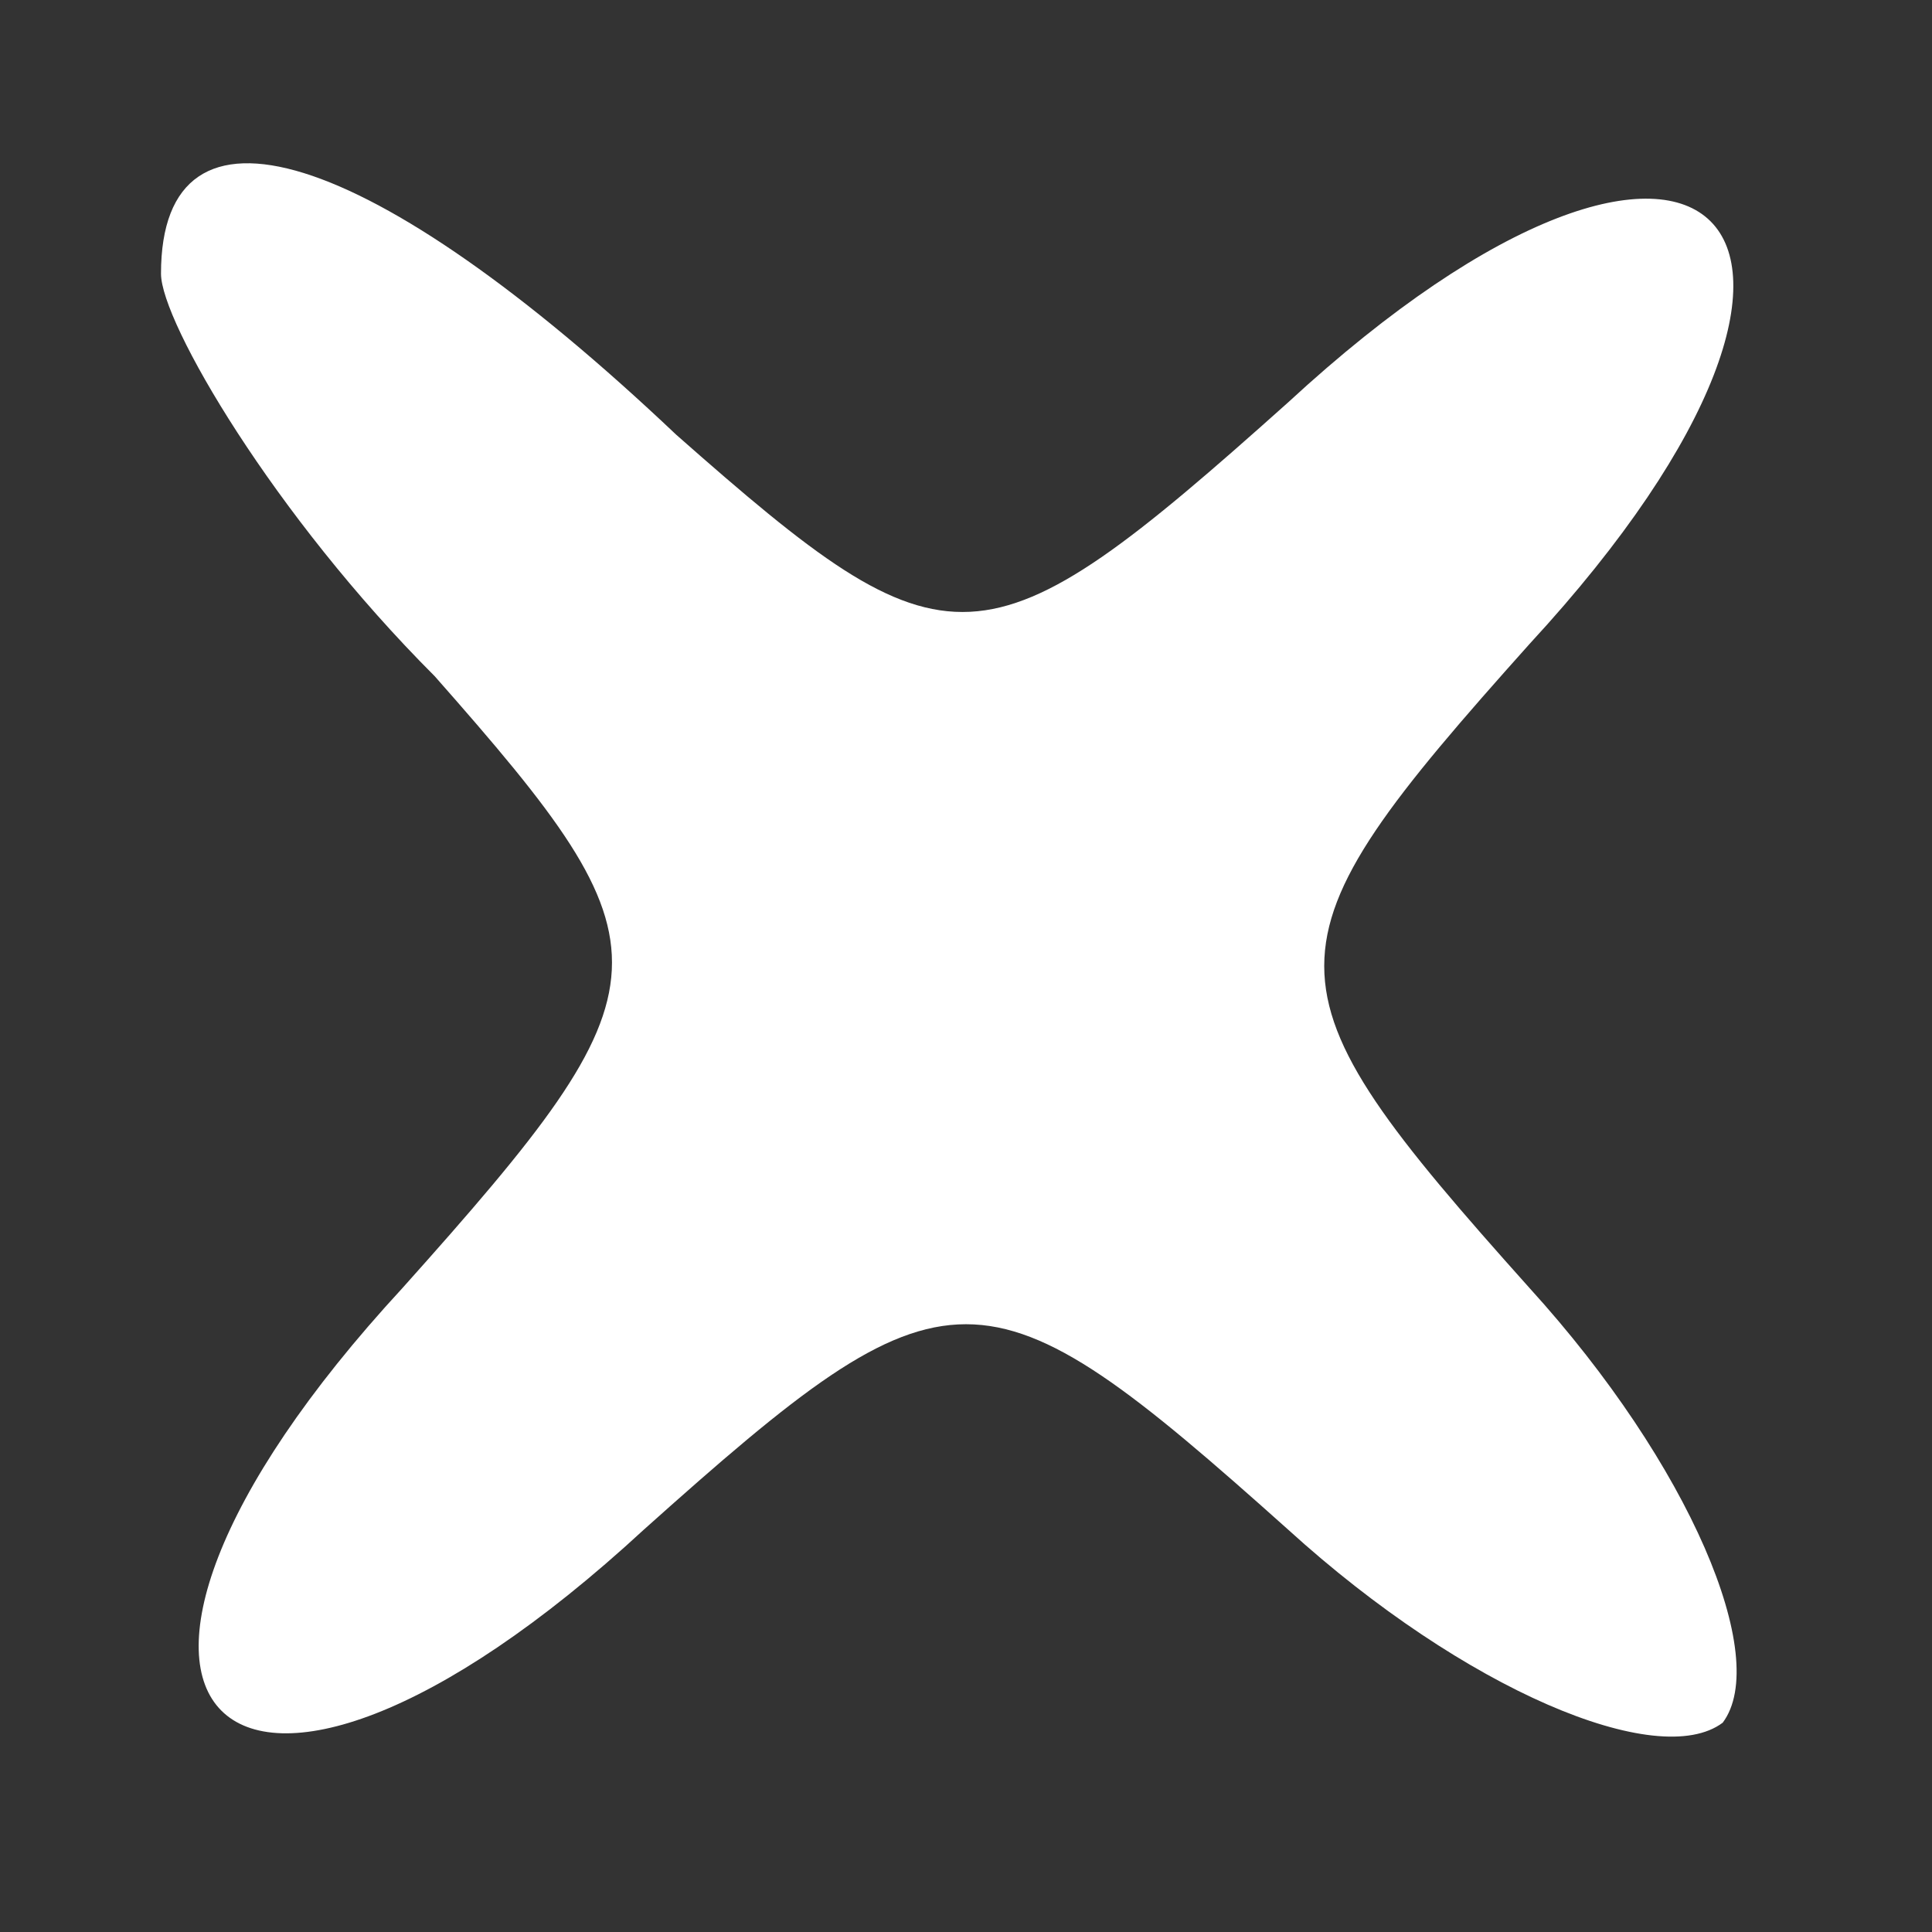 <svg xmlns="http://www.w3.org/2000/svg" version="1.0" width="12pt" height="12pt" viewBox="0 0 12 12" preserveAspectRatio="xMidYMid meet">

<rect x="0" y="0" width="12" height="12" fill="#333333" stroke="none"/>

<g transform="translate(0,12) scale(0.1,-0.1)" fill="#ffffff" stroke="none">
<path d="M10 103 c0 -3 7 -15 17 -25 15 -17 15 -19 -2 -38 -24 -26 -11 -39 15 -15 19 17 21 17 40 0 11 -10 23 -15 27 -12 3 4 -2 16 -12 27 -17 19 -17 21 0 40 24 26 11 39 -15 15 -19 -17 -21 -17 -38 -2 -19 18 -32 22 -32 10z" fill="#ffffff"/>
</g>
</svg>